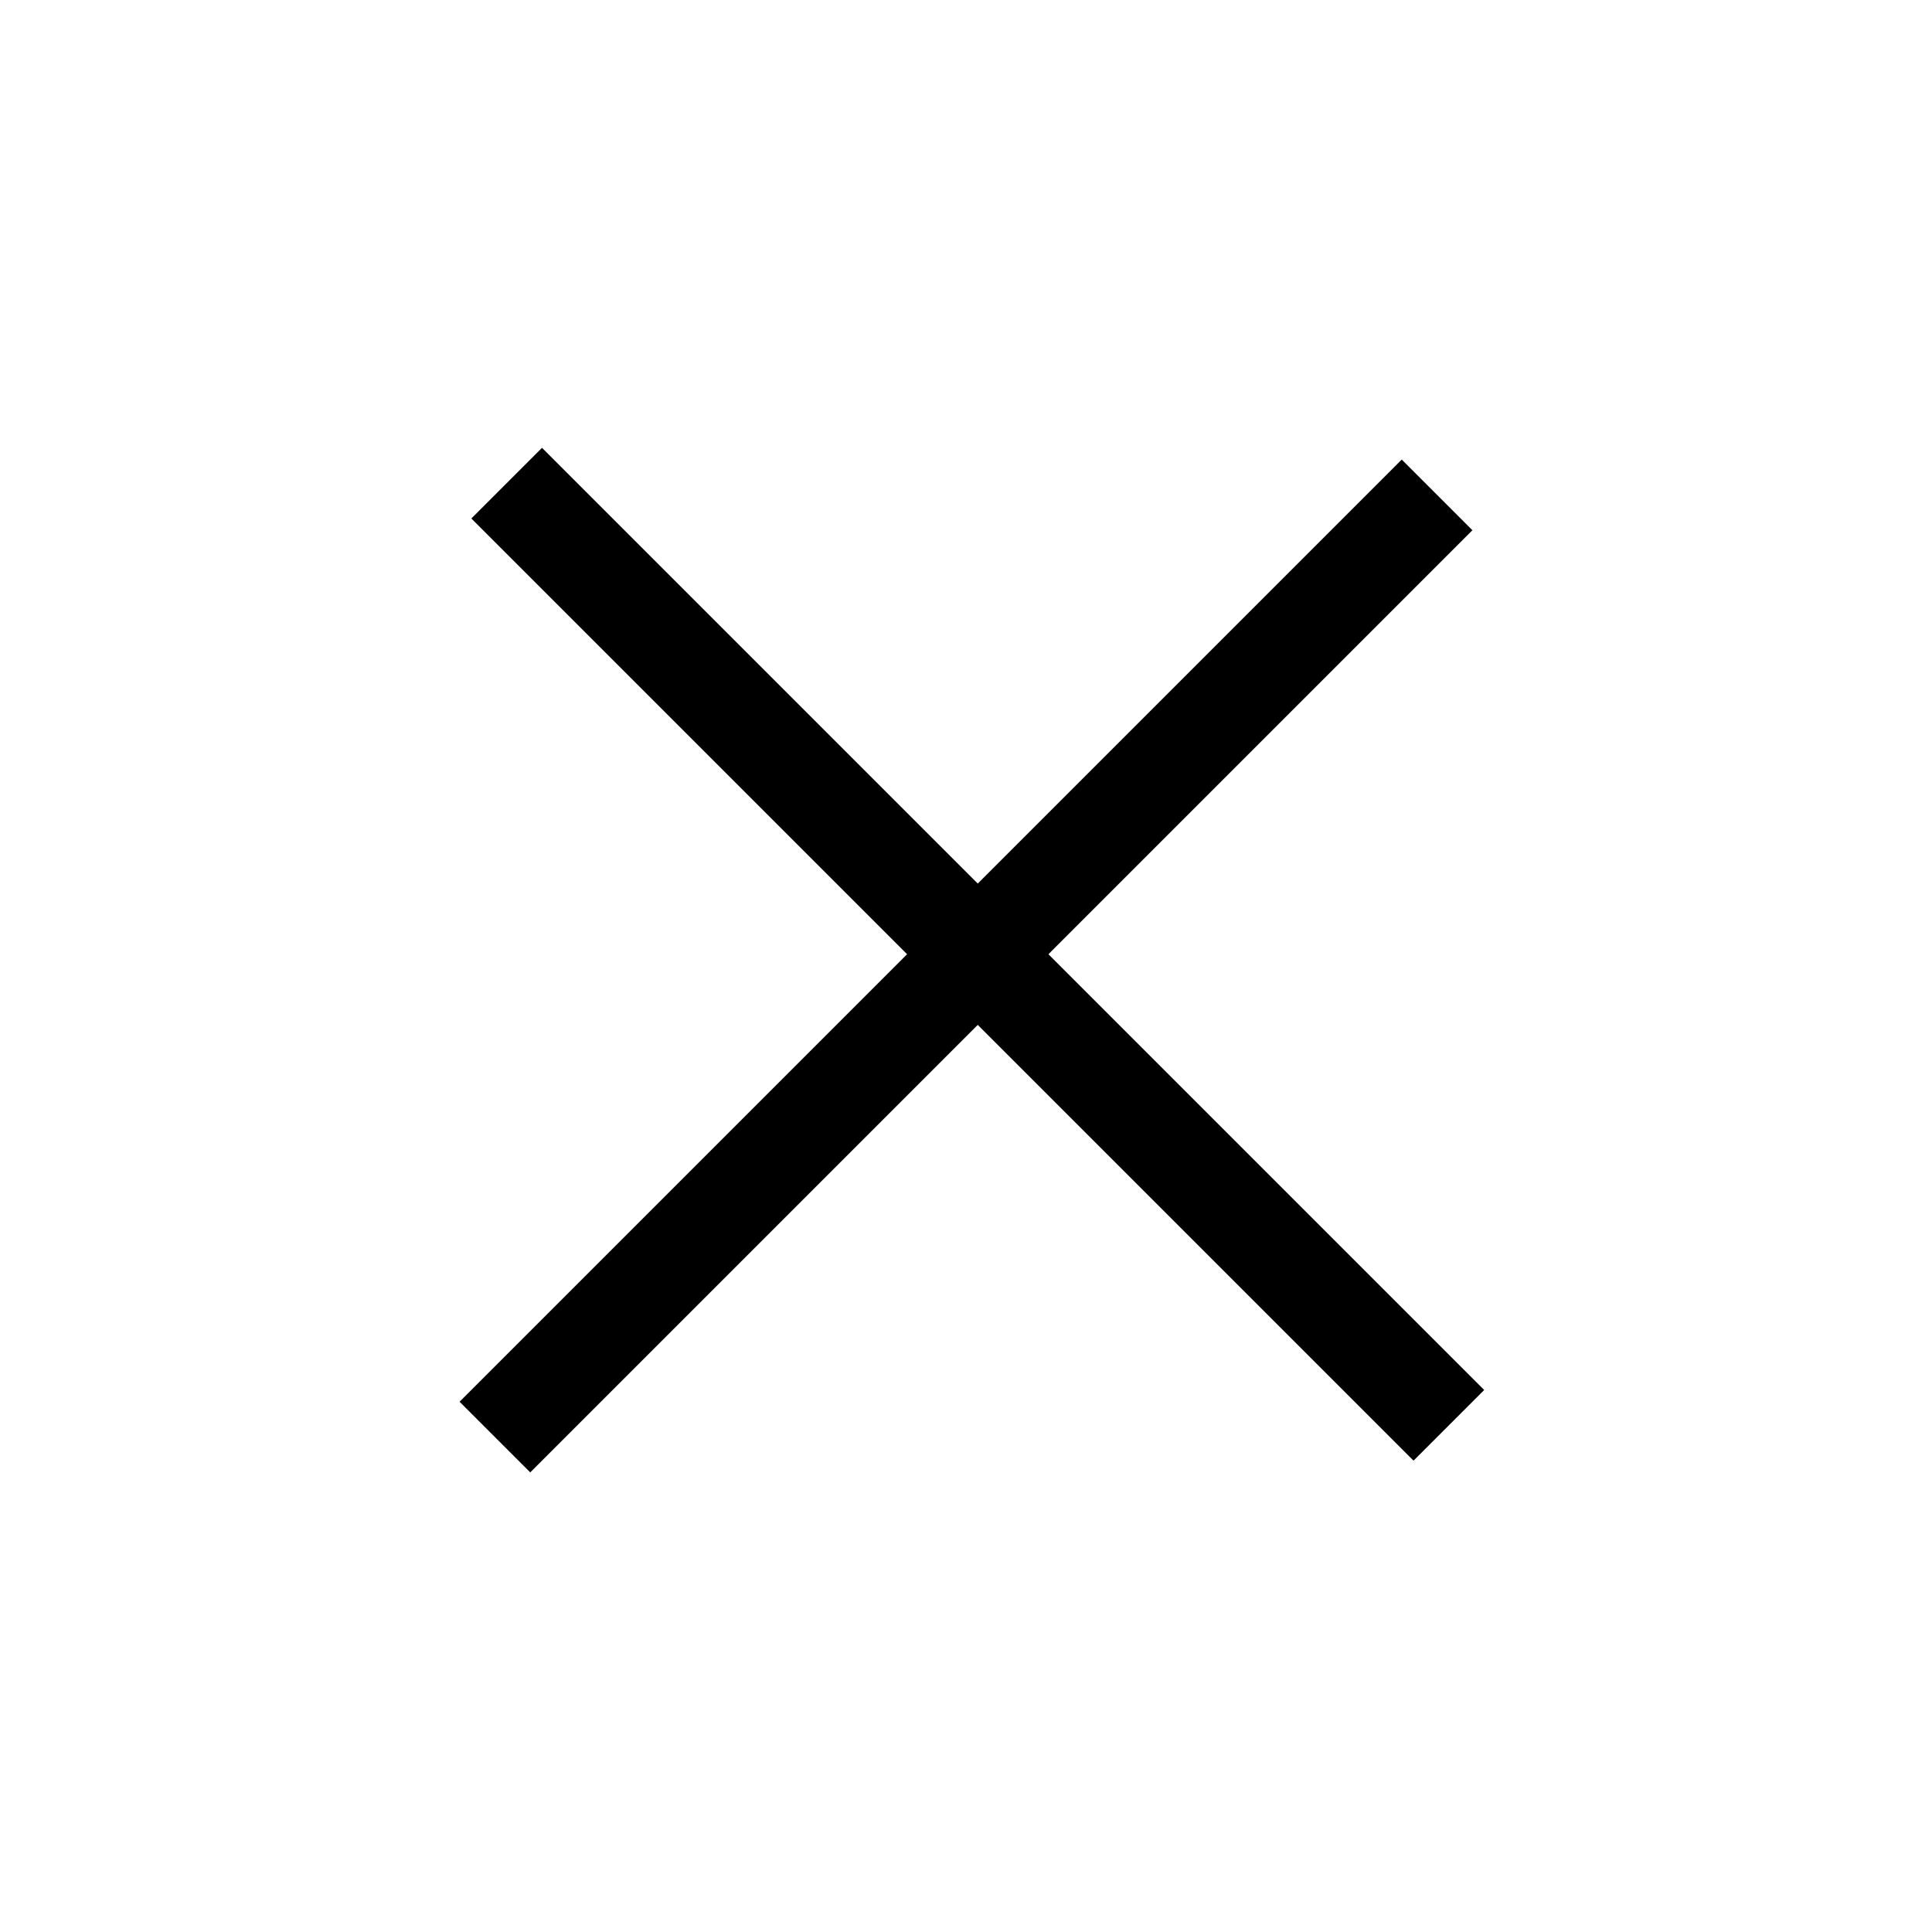 <?xml version="1.0" encoding="UTF-8"?> <svg xmlns="http://www.w3.org/2000/svg" width="58" height="58" viewBox="0 0 58 58" fill="none"> <rect x="16.272" y="13.444" width="40" height="3" transform="rotate(45 16.272 13.444)" fill="black"></rect> <rect x="13.797" y="42.081" width="40" height="3" transform="rotate(-45 13.797 42.081)" fill="black"></rect> </svg> 